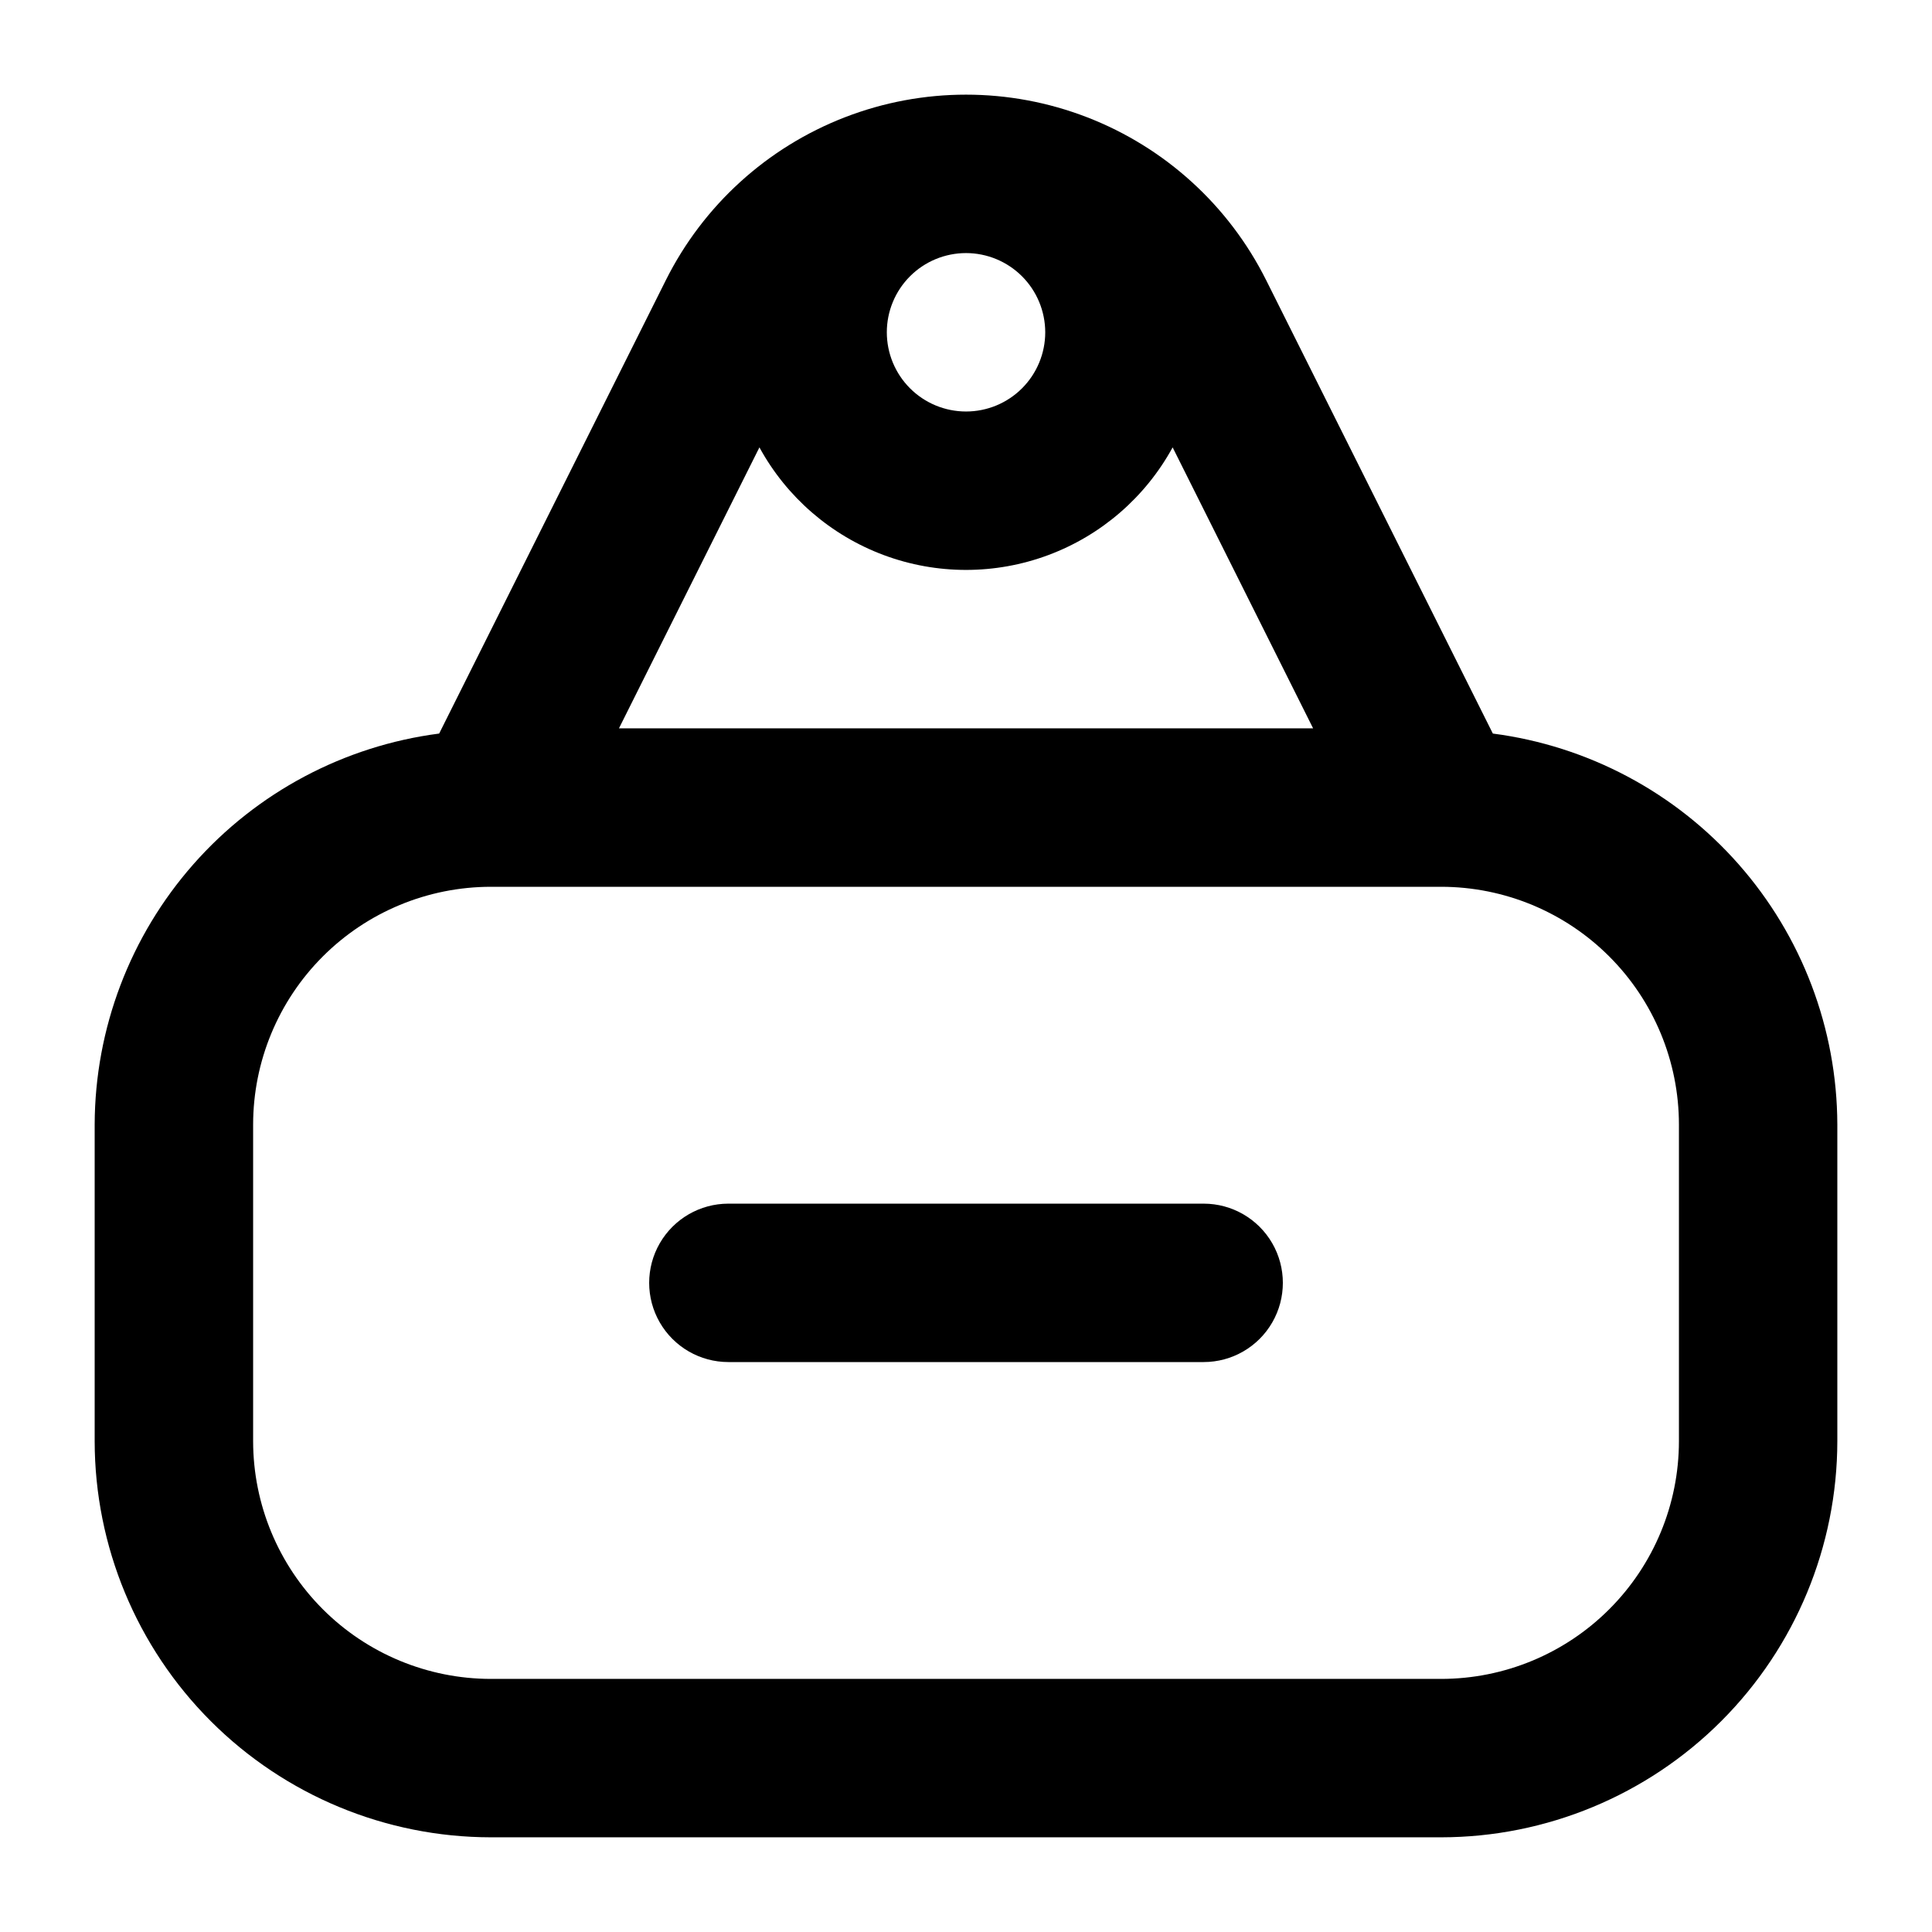 <?xml version="1.0" encoding="UTF-8"?>
<!-- Uploaded to: SVG Repo, www.svgrepo.com, Generator: SVG Repo Mixer Tools -->
<svg fill="#000000" width="800px" height="800px" version="1.1" viewBox="144 144 512 512" xmlns="http://www.w3.org/2000/svg">
 <g>
  <path d="m539.62 338.4-60.078-120.16v0.004c-9.898-19.797-26.82-35.191-47.461-43.172-20.641-7.984-43.52-7.984-64.16 0-20.641 7.981-37.562 23.375-47.461 43.172l-60.078 120.16v-0.004c-25.188 3.269-48.328 15.574-65.121 34.625-16.793 19.055-26.094 43.559-26.172 68.957v83.969-0.004c0.031 27.828 11.102 54.508 30.777 74.184 19.676 19.676 46.355 30.746 74.184 30.777h251.9c27.828-0.031 54.508-11.102 74.184-30.777 19.676-19.676 30.746-46.355 30.777-74.184v-83.965c-0.078-25.398-9.379-49.902-26.172-68.957-16.793-19.051-39.934-31.355-65.121-34.625zm-118.62-106.34c0 5.566-2.215 10.906-6.148 14.844-3.938 3.938-9.277 6.148-14.844 6.148-5.57 0-10.91-2.211-14.844-6.148-3.938-3.938-6.148-9.277-6.148-14.844s2.211-10.906 6.148-14.844c3.934-3.938 9.273-6.148 14.844-6.148 5.562 0.004 10.902 2.219 14.836 6.152 3.938 3.938 6.148 9.273 6.156 14.84zm-75.746 30.5c7.195 13.168 18.895 23.301 32.953 28.543 14.059 5.242 29.539 5.242 43.598 0 14.059-5.242 25.762-15.375 32.957-28.543l37.227 74.461h-183.96zm243.68 263.39c-0.016 16.699-6.656 32.707-18.465 44.512-11.805 11.809-27.812 18.449-44.512 18.465h-251.9c-16.699-0.016-32.703-6.656-44.512-18.465-11.805-11.805-18.445-27.812-18.465-44.512v-83.965c0.02-16.699 6.66-32.707 18.465-44.512 11.809-11.809 27.812-18.449 44.512-18.465h251.9c16.699 0.016 32.707 6.656 44.512 18.465 11.809 11.805 18.449 27.812 18.465 44.512z"/>
  <path d="m462.98 504.96h-125.95c-7.5 0-14.43-4-18.18-10.496-3.75-6.492-3.75-14.496 0-20.988 3.75-6.496 10.68-10.496 18.18-10.496h125.95c7.496 0 14.43 4 18.18 10.496 3.746 6.492 3.746 14.496 0 20.988-3.75 6.496-10.684 10.496-18.18 10.496z"/>
 </g>
</svg>